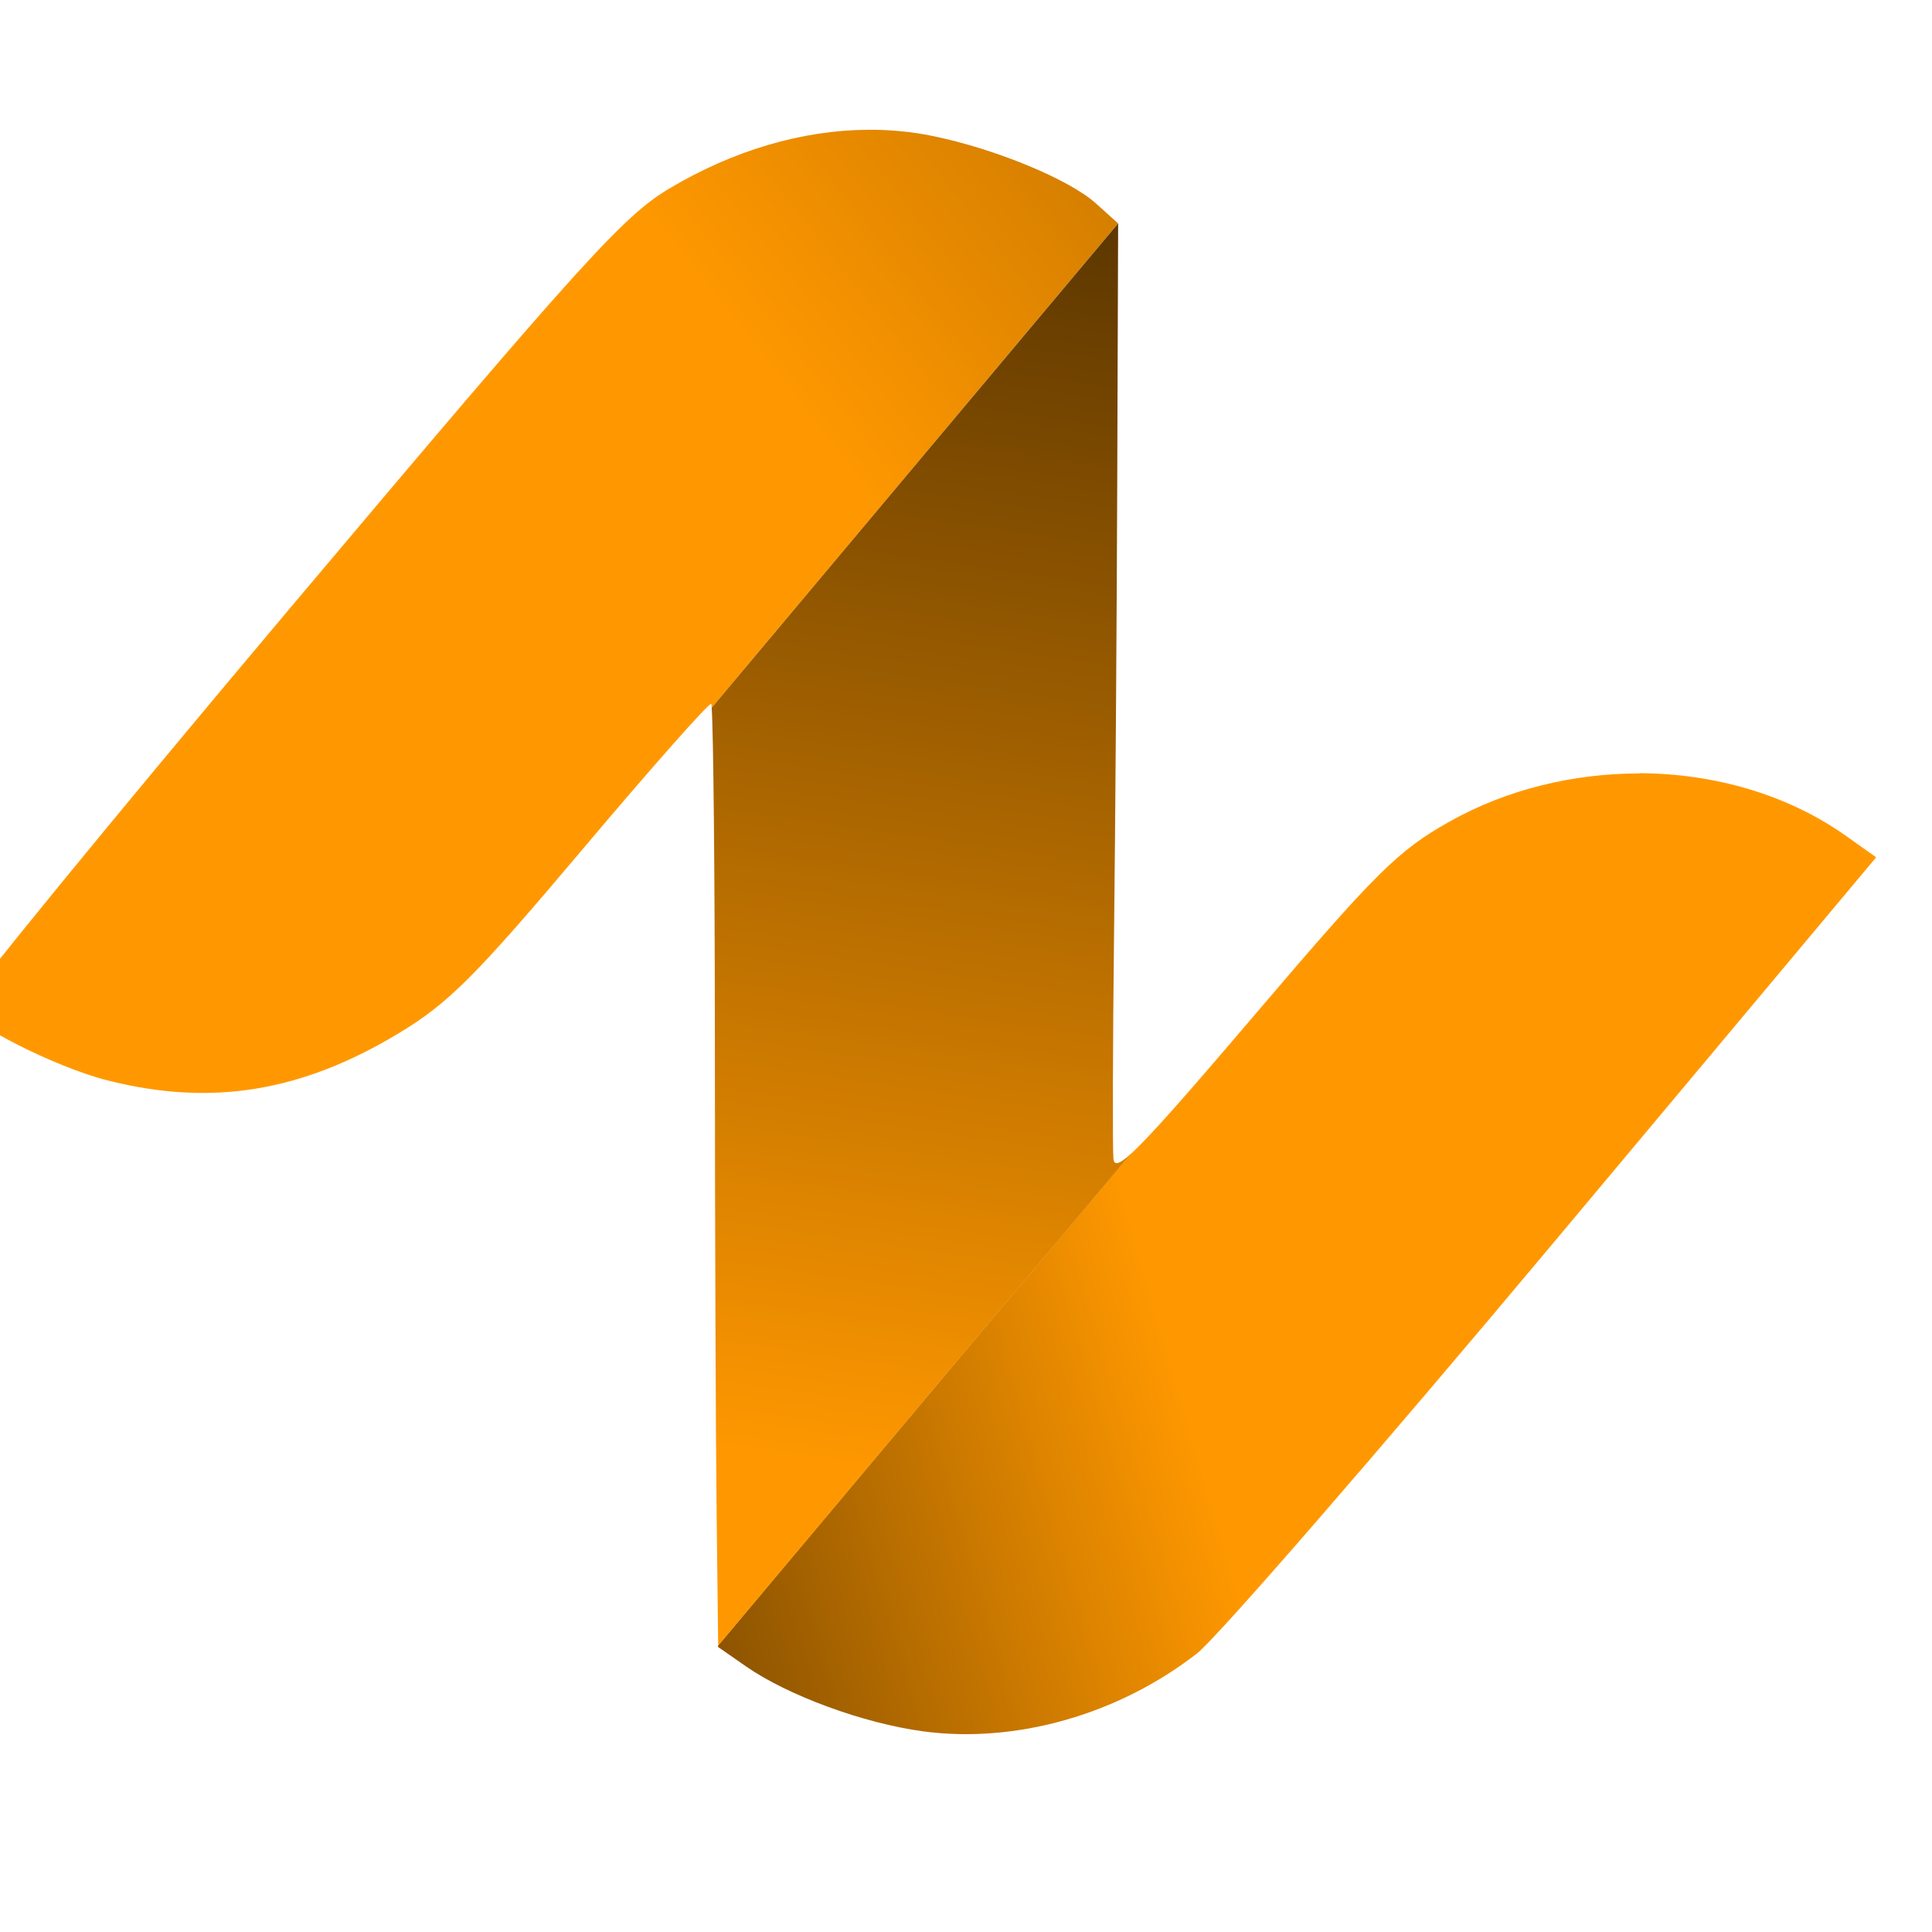 <?xml version="1.0" encoding="UTF-8" standalone="no"?>
<svg
   width="32"
   height="32"
   viewBox="0 0 32 32"
   fill="none"
   version="1.1"
   id="svg10016"
   sodipodi:docname="app.svg"
   inkscape:version="1.2.2 (732a01da63, 2022-12-09)"
   inkscape:export-filename="..\..\..\favicon-32x32.png"
   inkscape:export-xdpi="96"
   inkscape:export-ydpi="96"
   xmlns:inkscape="http://www.inkscape.org/namespaces/inkscape"
   xmlns:sodipodi="http://sodipodi.sourceforge.net/DTD/sodipodi-0.dtd"
   xmlns:xlink="http://www.w3.org/1999/xlink"
   xmlns="http://www.w3.org/2000/svg"
   xmlns:svg="http://www.w3.org/2000/svg">
  <defs
     id="defs10020">
    <linearGradient
       inkscape:collect="always"
       xlink:href="#linearGradient5517"
       id="linearGradient5630"
       gradientUnits="userSpaceOnUse"
       gradientTransform="translate(118.798,639.22)"
       x1="195.979"
       y1="6215.603"
       x2="180.764"
       y2="6220.046" />
    <linearGradient
       inkscape:collect="always"
       id="linearGradient5517">
      <stop
         style="stop-color:#ff9800;stop-opacity:1;"
         offset="0"
         id="stop5513" />
      <stop
         style="stop-color:#5e3800;stop-opacity:1;"
         offset="1"
         id="stop5515" />
    </linearGradient>
    <linearGradient
       inkscape:collect="always"
       xlink:href="#linearGradient5517"
       id="linearGradient5632"
       gradientUnits="userSpaceOnUse"
       gradientTransform="translate(118.798,639.22)"
       x1="186.747"
       y1="6192.007"
       x2="211.158"
       y2="6172.83" />
    <linearGradient
       inkscape:collect="always"
       xlink:href="#linearGradient5517"
       id="linearGradient5634"
       gradientUnits="userSpaceOnUse"
       gradientTransform="translate(118.798,639.22)"
       x1="189.3"
       y1="6215.159"
       x2="193.281"
       y2="6188.218" />
  </defs>
  <sodipodi:namedview
     id="namedview10018"
     pagecolor="#ffffff"
     bordercolor="#000000"
     borderopacity="0.25"
     inkscape:showpageshadow="2"
     inkscape:pageopacity="0.0"
     inkscape:pagecheckerboard="0"
     inkscape:deskcolor="#d1d1d1"
     showgrid="false"
     inkscape:zoom="5.6568539"
     inkscape:cx="-41.188973"
     inkscape:cy="9.5459421"
     inkscape:window-width="1920"
     inkscape:window-height="1009"
     inkscape:window-x="-8"
     inkscape:window-y="-8"
     inkscape:window-maximized="1"
     inkscape:current-layer="g49400" />
  <g
     id="g49400"
     transform="matrix(0.357,0,0,0.357,-1104.706,-390.255)">
    <rect
       style="fill:#828282;stroke:#000000;stroke-width:0;stroke-linecap:round;paint-order:fill markers stroke;fill-opacity:0"
       id="rect304"
       width="89.576"
       height="89.576"
       x="3092.354"
       y="1092.424" />
    <g
       id="g5620"
       transform="matrix(2.152,0,0,2.152,2473.464,-13588.747)">
      <path
         style="fill:#b179f1;fill-opacity:1;stroke-width:0.179"
         d="m 303.971,6851.165 c 0.006,1.665 0.015,3.086 0.023,3.839 -0.009,-0.742 -0.017,-2.205 -0.023,-3.839 z"
         id="path5583" />
      <path
         style="fill:#b179f1;fill-opacity:1;stroke-width:0.179"
         d="m 312.557,6847.466 c 4.8e-4,0 5e-4,0 0.001,0.01 -5.3e-4,0 -5.5e-4,0 -0.001,-0.01 z"
         id="path5585" />
      <path
         style="fill:#b179f1;fill-opacity:1;stroke-width:0.179"
         d="m 312.538,6845.817 c -10e-4,0.487 -8.3e-4,0.86 0.002,1.143 -0.002,-0.282 -0.003,-0.667 -0.002,-1.143 z"
         id="path5587" />
      <path
         style="fill:#b179f1;fill-opacity:1;stroke-width:0.179"
         d="m 303.958,6845.512 c 10e-4,1.577 0.005,3.187 0.01,4.678 -0.005,-1.49 -0.009,-3.1 -0.01,-4.678 z"
         id="path5589" />
      <path
         style="fill:#b179f1;fill-opacity:1;stroke-width:0.179"
         d="m 303.951,6842.186 c 0.002,0.413 0.002,0.883 0.003,1.328 -0.001,-0.449 -0.001,-0.912 -0.003,-1.328 z"
         id="path5597" />
      <path
         style="fill:#b179f1;fill-opacity:1;stroke-width:0.179"
         d="m 303.935,6840.026 c 0.003,0.338 0.006,0.747 0.008,1.138 -0.003,-0.39 -0.005,-0.801 -0.008,-1.138 z"
         id="path5599" />
      <path
         style="fill:url(#linearGradient5630);fill-opacity:1;stroke-width:0.179"
         d="m 323.894,6839.118 c -1.418,0 -2.854,0.339 -4.097,1.038 -1.117,0.629 -1.571,1.079 -4.232,4.203 -1.473,1.73 -2.25,2.611 -2.645,2.966 h -0.002 l -8.891,10.596 5.1e-4,0.03 0.599,0.417 c 0.906,0.63 2.533,1.228 3.815,1.401 2.001,0.27 4.214,-0.358 5.911,-1.679 0.431,-0.336 3.902,-4.335 7.713,-8.887 l 6.929,-8.277 -0.656,-0.465 c -1.254,-0.889 -2.839,-1.342 -4.446,-1.348 z"
         id="path5603" />
      <path
         style="fill:#b179f1;fill-opacity:1;stroke-width:0.179"
         d="m 303.913,6838.415 c 0.002,0.07 0.003,0.147 0.004,0.225 -0.001,-0.077 -0.003,-0.156 -0.004,-0.225 z"
         id="path5605" />
      <path
         style="fill:#b179f1;fill-opacity:1;stroke-width:0.179"
         d="m 303.9,6837.952 c 10e-4,0.039 0.003,0.079 0.004,0.126 -0.001,-0.047 -0.003,-0.086 -0.004,-0.126 z"
         id="path5607" />
      <path
         style="fill:#b179f1;fill-opacity:1;stroke-width:0.179"
         d="m 312.604,6837.851 c -0.013,1.788 -0.027,3.504 -0.041,4.719 0.014,-1.214 0.029,-2.931 0.041,-4.719 z"
         id="path5609" />
      <path
         style="fill:#b179f1;fill-opacity:1;stroke-width:0.179"
         d="m 312.632,6832.707 c -0.005,1.498 -0.015,3.356 -0.028,5.144 0.013,-1.788 0.023,-3.646 0.028,-5.144 z"
         id="path5613" />
      <path
         style="fill:url(#linearGradient5632);fill-opacity:1;stroke-width:0.179"
         d="m 307.257,6825.241 c -1.417,0.01 -2.893,0.44 -4.283,1.268 -0.99,0.59 -1.89,1.585 -8.168,9.037 -3.88,4.606 -7.046,8.478 -7.035,8.605 0.027,0.313 1.937,1.292 3.093,1.585 2.234,0.567 4.184,0.25 6.289,-1.023 1.07,-0.647 1.647,-1.226 3.951,-3.958 1.484,-1.76 2.733,-3.171 2.775,-3.136 0.004,0 0.007,0.037 0.01,0.083 l 8.762,-10.442 -0.476,-0.429 c -0.578,-0.521 -2.176,-1.181 -3.524,-1.456 -0.454,-0.093 -0.92,-0.137 -1.393,-0.134 z"
         id="path5616" />
      <path
         id="path5618"
         style="fill:url(#linearGradient5634);fill-opacity:1;stroke-width:0.179"
         d="m 303.889,6837.702 c 0.037,0.511 0.067,3.546 0.069,7.167 0.001,3.952 0.018,8.513 0.037,10.135 l 0.034,2.919 8.893,-10.598 c -0.265,0.238 -0.36,0.242 -0.372,0.097 -0.02,-0.24 -0.014,-2.424 0.014,-4.853 0.028,-2.429 0.059,-6.867 0.069,-9.863 l 0.019,-5.446 z" />
    </g>
  </g>
</svg>
